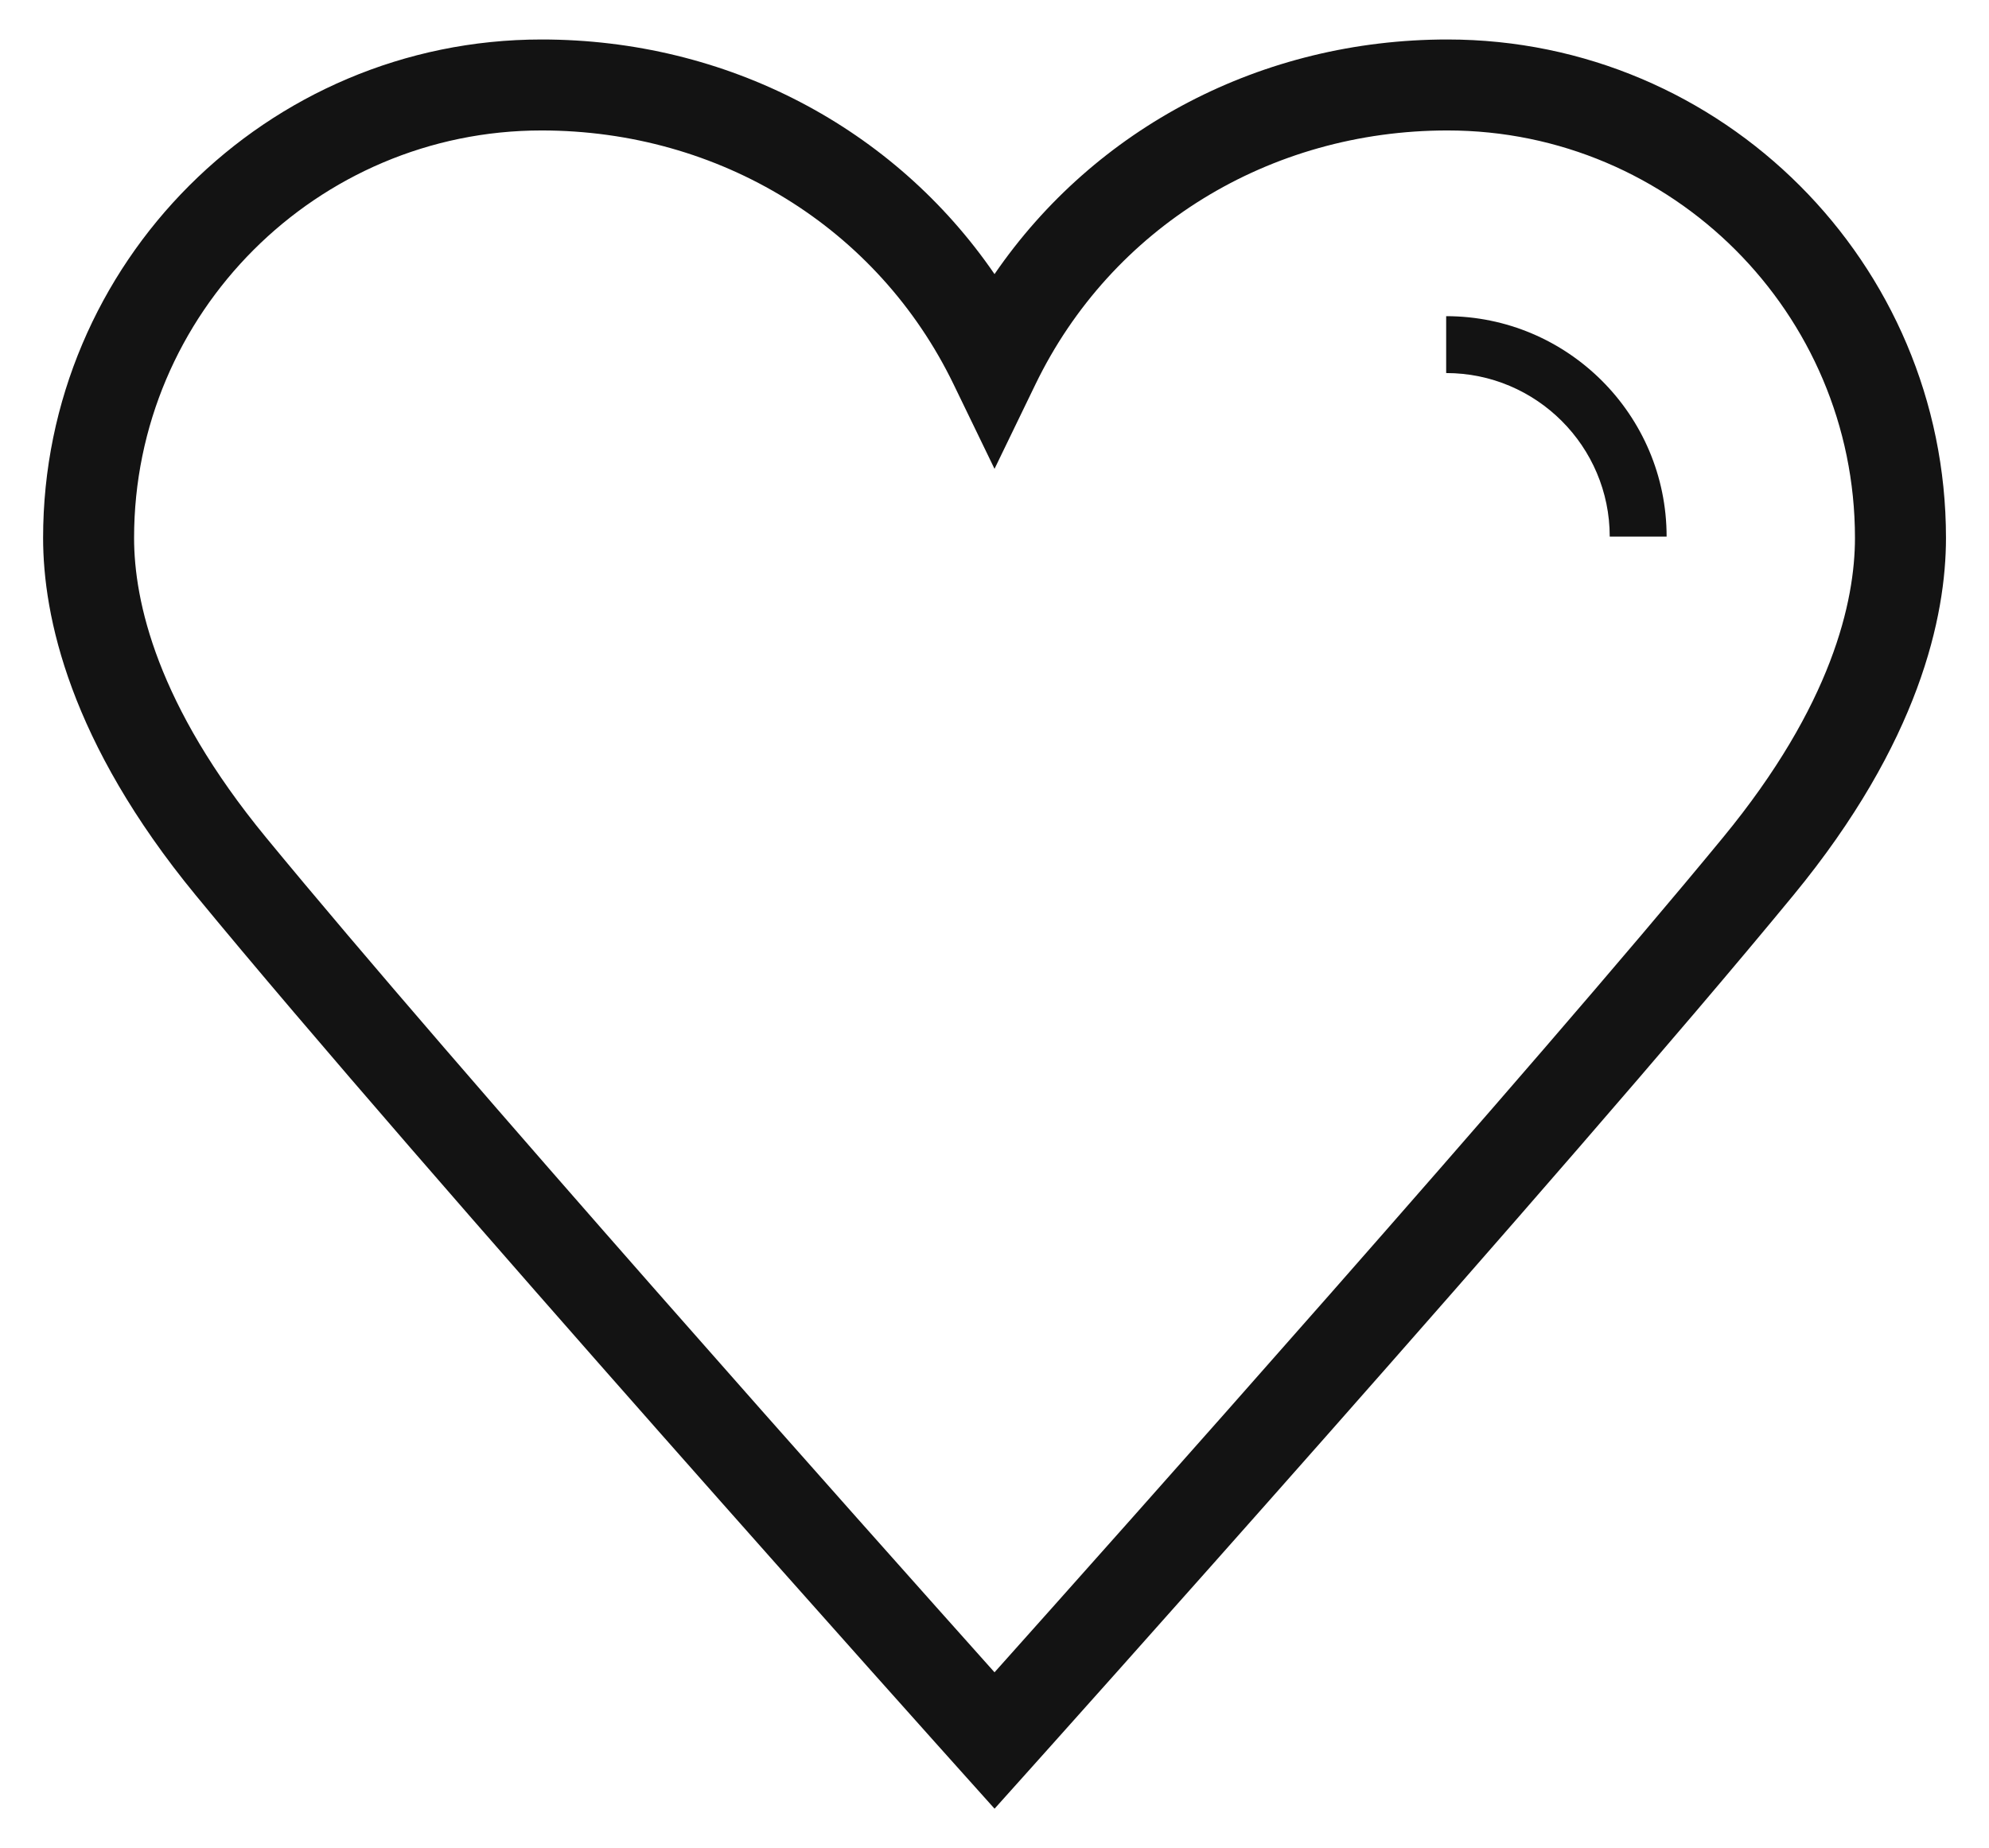 <?xml version="1.0" encoding="UTF-8"?>
<svg id="Layer_1" xmlns="http://www.w3.org/2000/svg" viewBox="0 0 479.01 445.13">
  <defs>
    <style>
      .cls-1 {
        fill: #131313;
      }
    </style>
  </defs>
  <path class="cls-1" d="M239.51,435.62l-8.15-9.09c-1.29-1.44-129.67-144.57-184.23-210.92-30.37-36.94-36.75-67.19-36.75-86.06C10.37,63.36,64.22,9.51,130.42,9.51c44.65,0,84.89,21.23,109.09,56.51,24.2-35.28,64.44-56.51,109.09-56.51,66.19,0,120.05,53.85,120.05,120.05,0,18.87-6.38,49.13-36.75,86.06-54.56,66.35-182.94,209.48-184.23,210.92l-8.15,9.09ZM130.42,31.42c-54.11,0-98.13,44.02-98.13,98.13,0,15.29,5.51,40.22,31.76,72.14,46.29,56.28,146.26,168.43,175.46,201.09,29.2-32.66,129.18-144.81,175.46-201.09,26.25-31.92,31.76-56.85,31.76-72.14,0-54.11-44.02-98.13-98.13-98.13-42.94,0-80.97,23.43-99.23,61.14l-9.86,20.36-9.86-20.36c-18.26-37.71-56.29-61.14-99.23-61.14Z"/>
  <path class="cls-1" d="M401.37,129.24h-13.7c0-21.72-17.67-39.39-39.39-39.39v-13.7c29.27,0,53.09,23.81,53.09,53.09Z"/>
</svg>